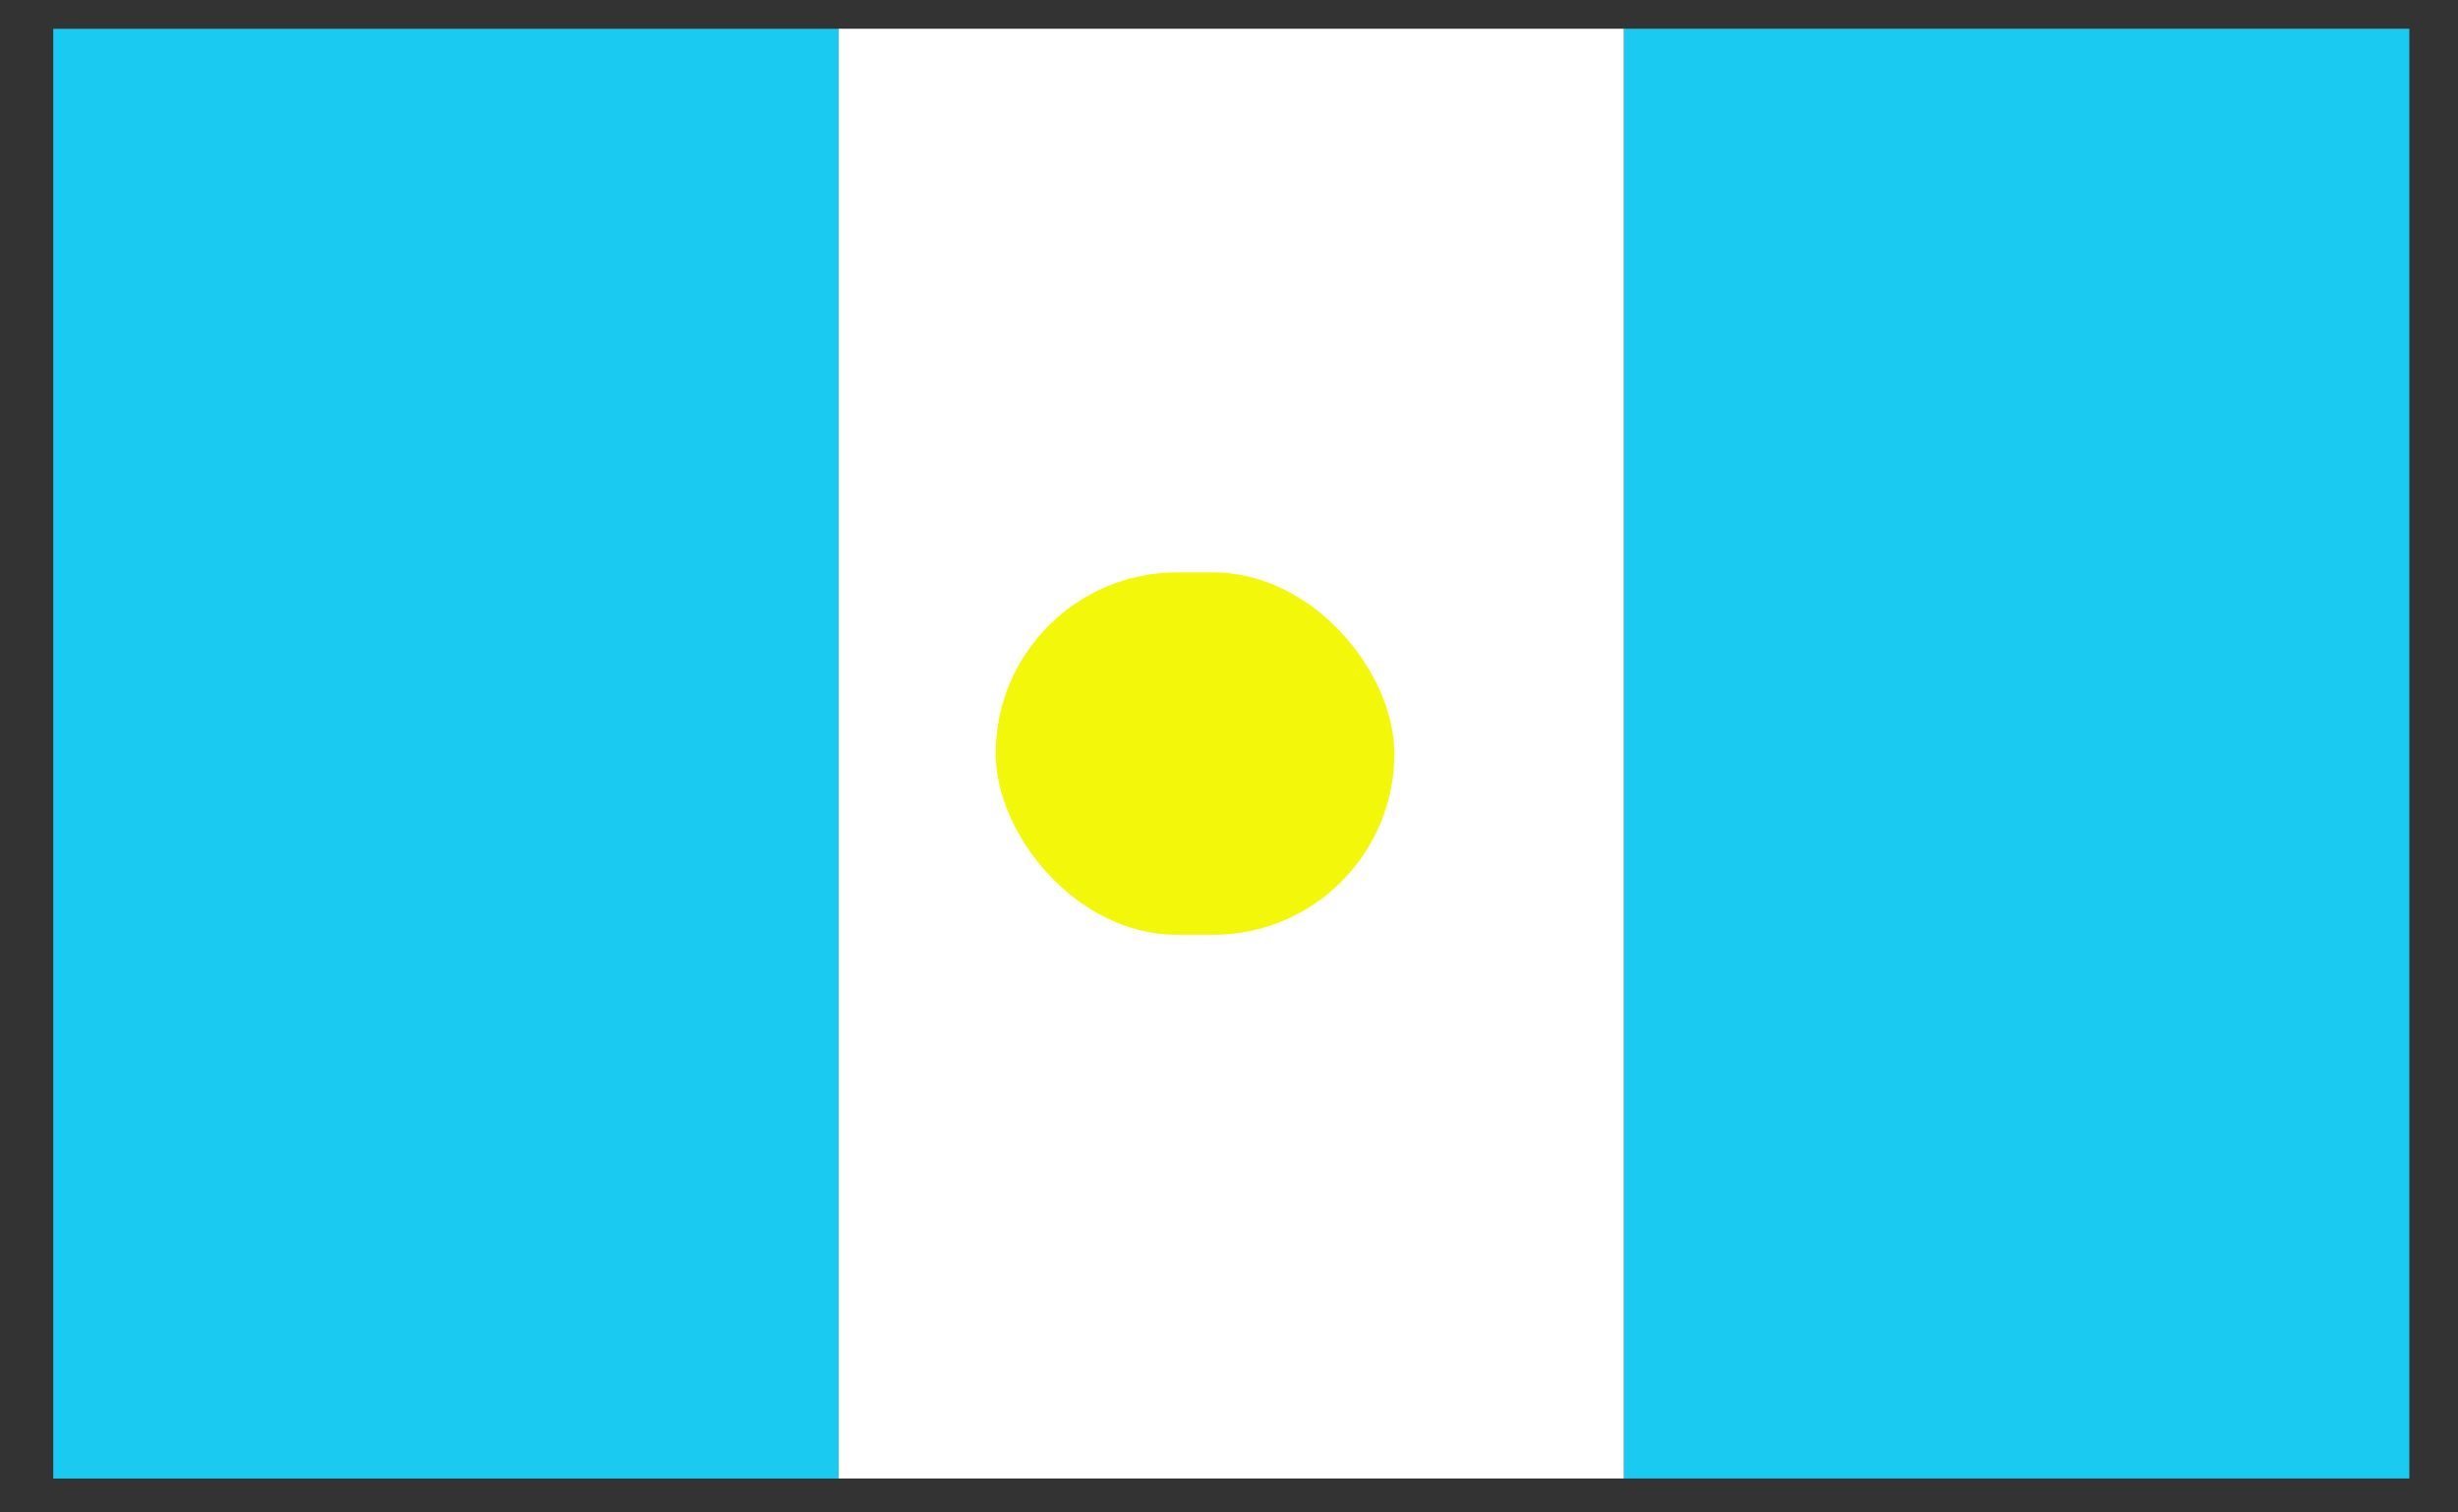 <svg width="39" height="24" viewBox="0 0 39 24" fill="none" xmlns="http://www.w3.org/2000/svg">
<rect x="0" y="0" width="39" height="24" fill="#333333" stroke="none"/>
<rect x="0.845" y="0.457" width="12.461" height="23.005" fill="#1ACAF0"/>
<rect x="13.306" y="0.456" width="12.461" height="23.005" fill="white"/>
<rect x="25.767" y="0.456" width="12.461" height="23.005" fill="#1ACAF0"/>
<rect x="15.798" y="9.083" width="6.326" height="5.751" rx="2.876" fill="#F3F80A"/>
</svg>
